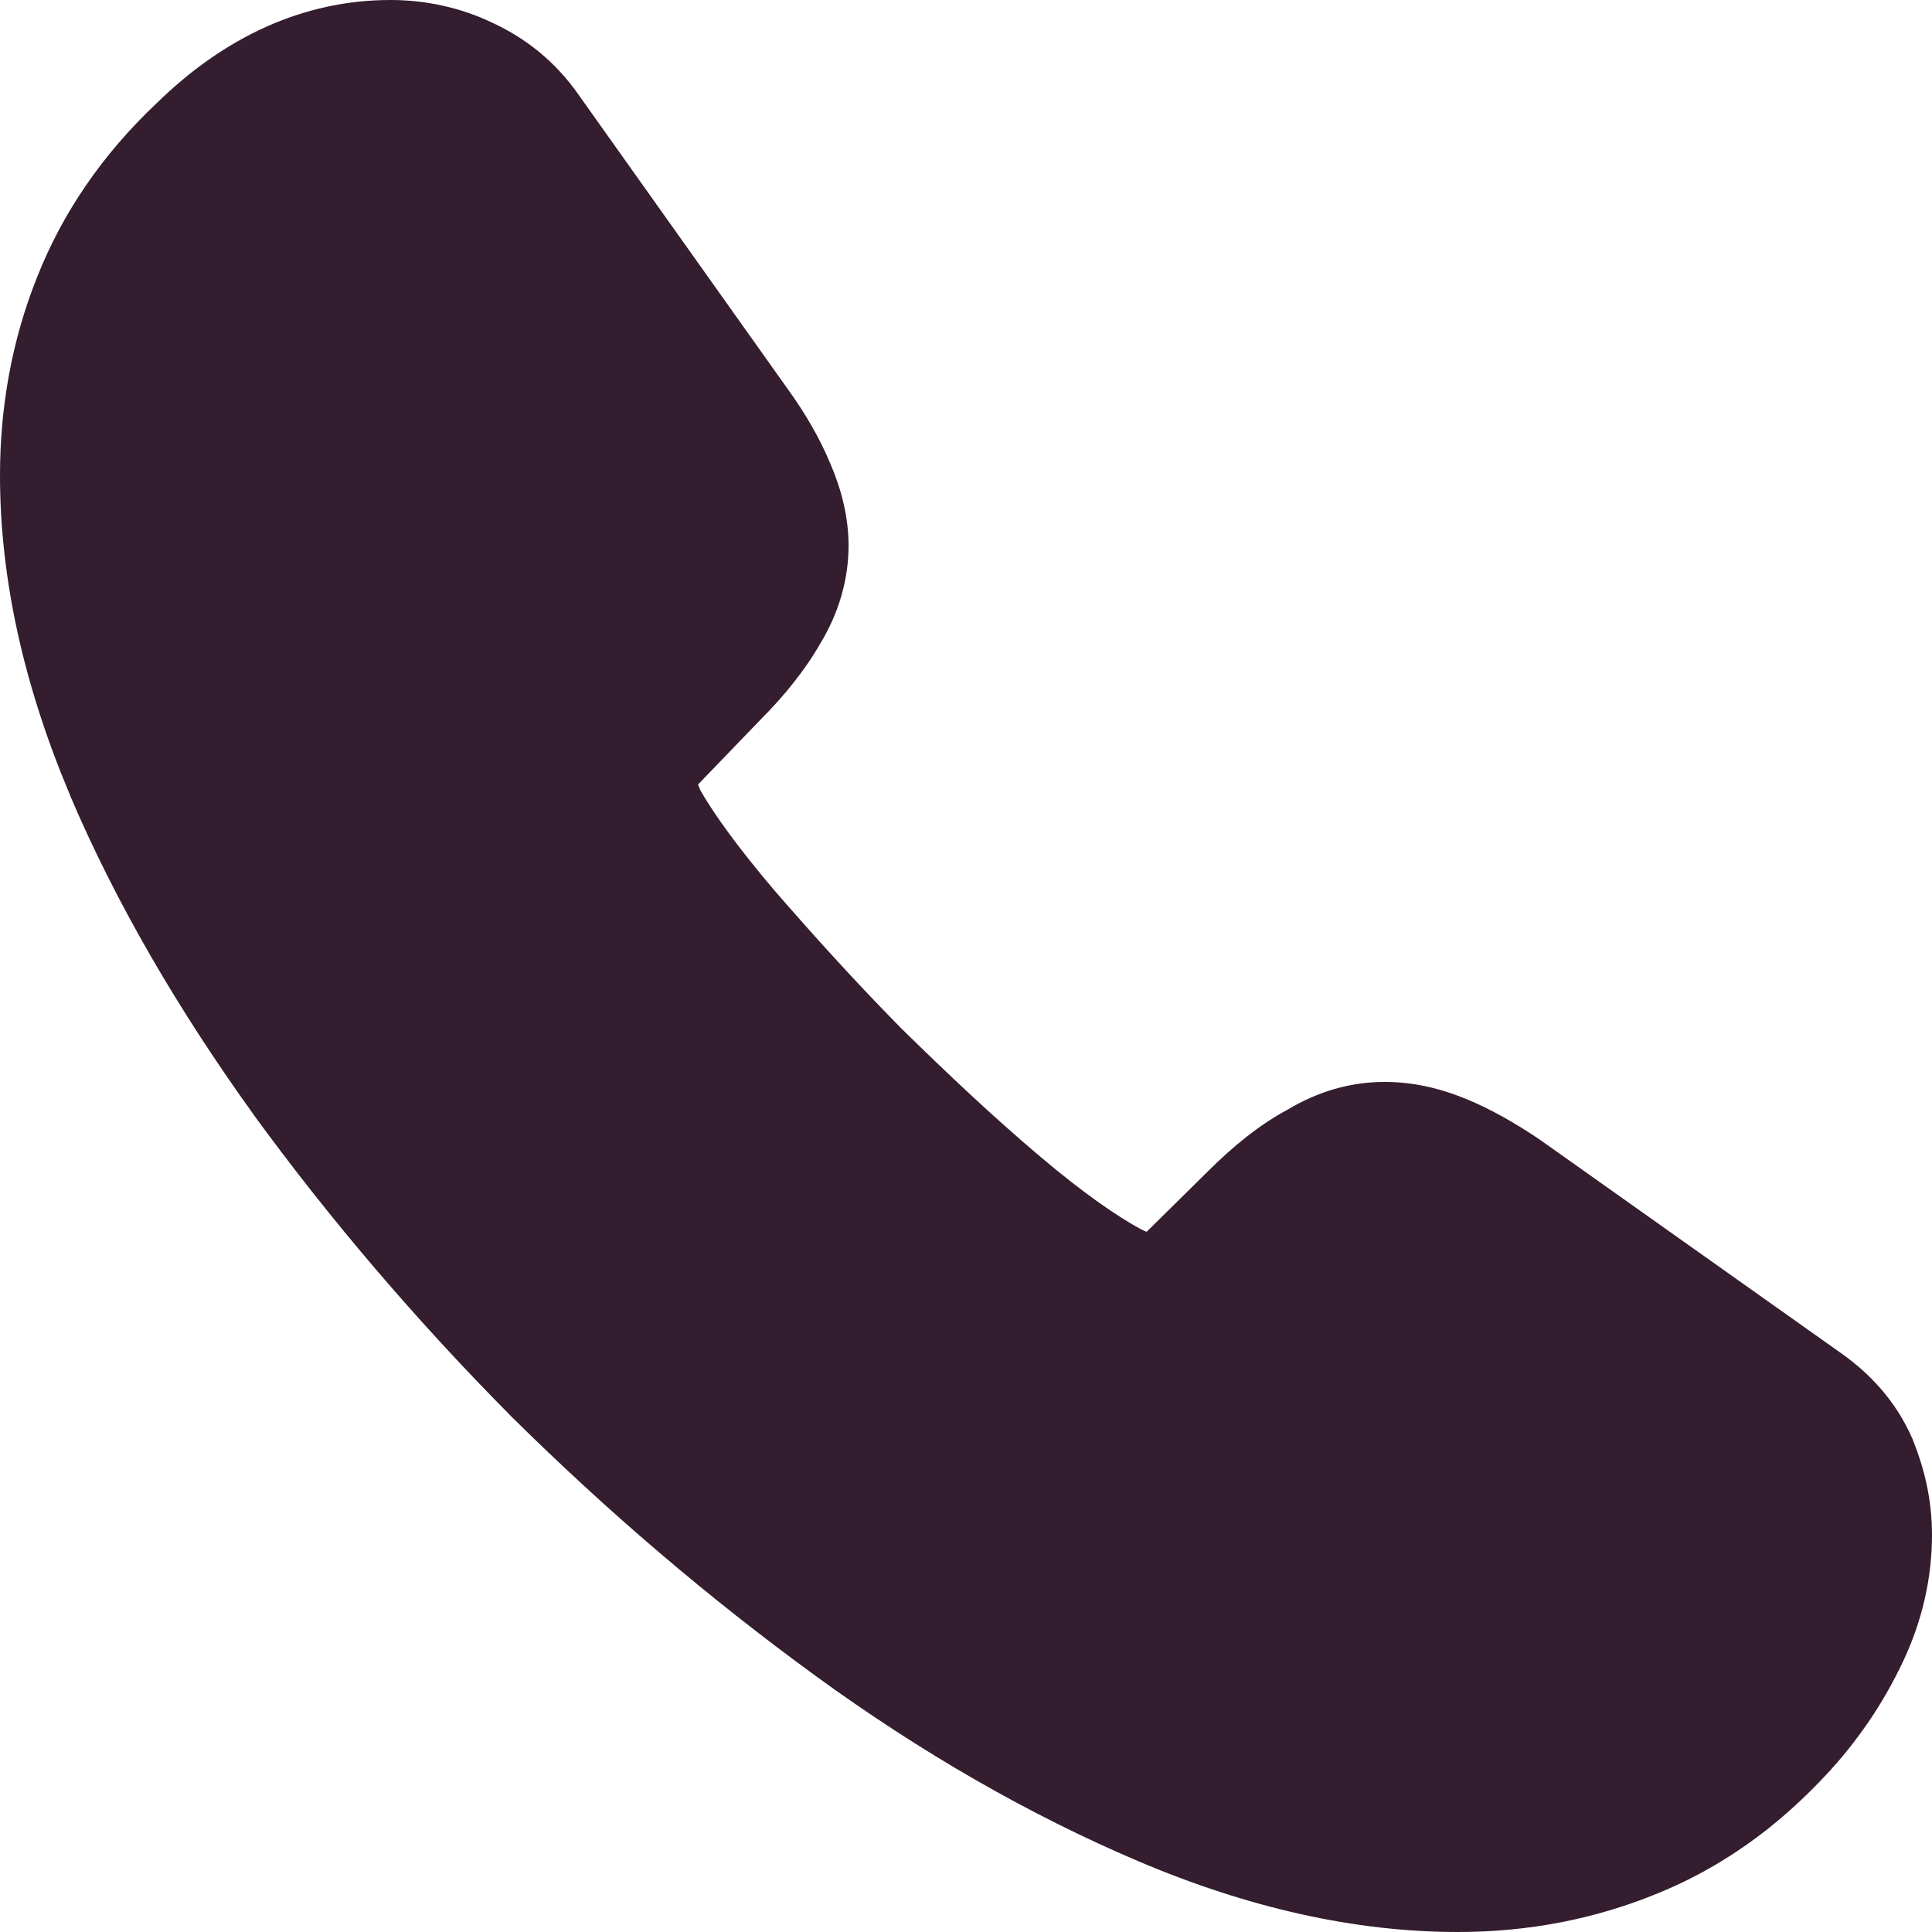 <svg width="14" height="14" viewBox="0 0 14 14" fill="none" xmlns="http://www.w3.org/2000/svg">
<path fill-rule="evenodd" clip-rule="evenodd" d="M1.134 0.749C1.625 0.268 2.198 0 2.83 0C3.08 0 3.334 0.053 3.566 0.164C3.807 0.275 4.025 0.445 4.195 0.69L5.706 2.816C5.84 3.001 5.944 3.183 6.02 3.367C6.097 3.547 6.149 3.748 6.149 3.953C6.149 4.204 6.076 4.445 5.945 4.662C5.834 4.856 5.682 5.044 5.507 5.219L5.058 5.685C5.063 5.696 5.069 5.71 5.075 5.727C5.173 5.898 5.346 6.139 5.608 6.448C5.895 6.779 6.199 7.115 6.528 7.449C6.874 7.789 7.203 8.098 7.535 8.379C7.848 8.644 8.093 8.813 8.27 8.909C8.285 8.916 8.298 8.922 8.309 8.926L8.758 8.483C8.937 8.305 9.128 8.149 9.332 8.04C9.545 7.913 9.778 7.84 10.035 7.84C10.231 7.84 10.424 7.882 10.618 7.961C10.803 8.036 10.983 8.14 11.165 8.263L11.169 8.266L13.329 9.797C13.56 9.958 13.741 10.161 13.854 10.417L13.858 10.425L13.861 10.433C13.944 10.64 14 10.865 14 11.122C14 11.43 13.931 11.742 13.79 12.04C13.718 12.192 13.634 12.341 13.535 12.485C13.5 12.536 13.464 12.585 13.426 12.634C13.376 12.699 13.323 12.762 13.267 12.824C13.127 12.977 12.98 13.117 12.824 13.242C12.576 13.439 12.31 13.598 12.022 13.716C11.569 13.904 11.082 14 10.564 14C9.821 14 9.045 13.826 8.246 13.486C7.459 13.151 6.677 12.702 5.907 12.142L5.906 12.141C5.136 11.58 4.407 10.958 3.712 10.271L3.708 10.267C3.02 9.573 2.398 8.845 1.841 8.082L1.84 8.08C1.288 7.313 0.838 6.54 0.508 5.765L0.508 5.763C0.174 4.972 0 4.198 0 3.445C0 2.944 0.088 2.46 0.269 2.008C0.453 1.542 0.742 1.119 1.134 0.749Z" fill="#331D2E"/>
</svg>

